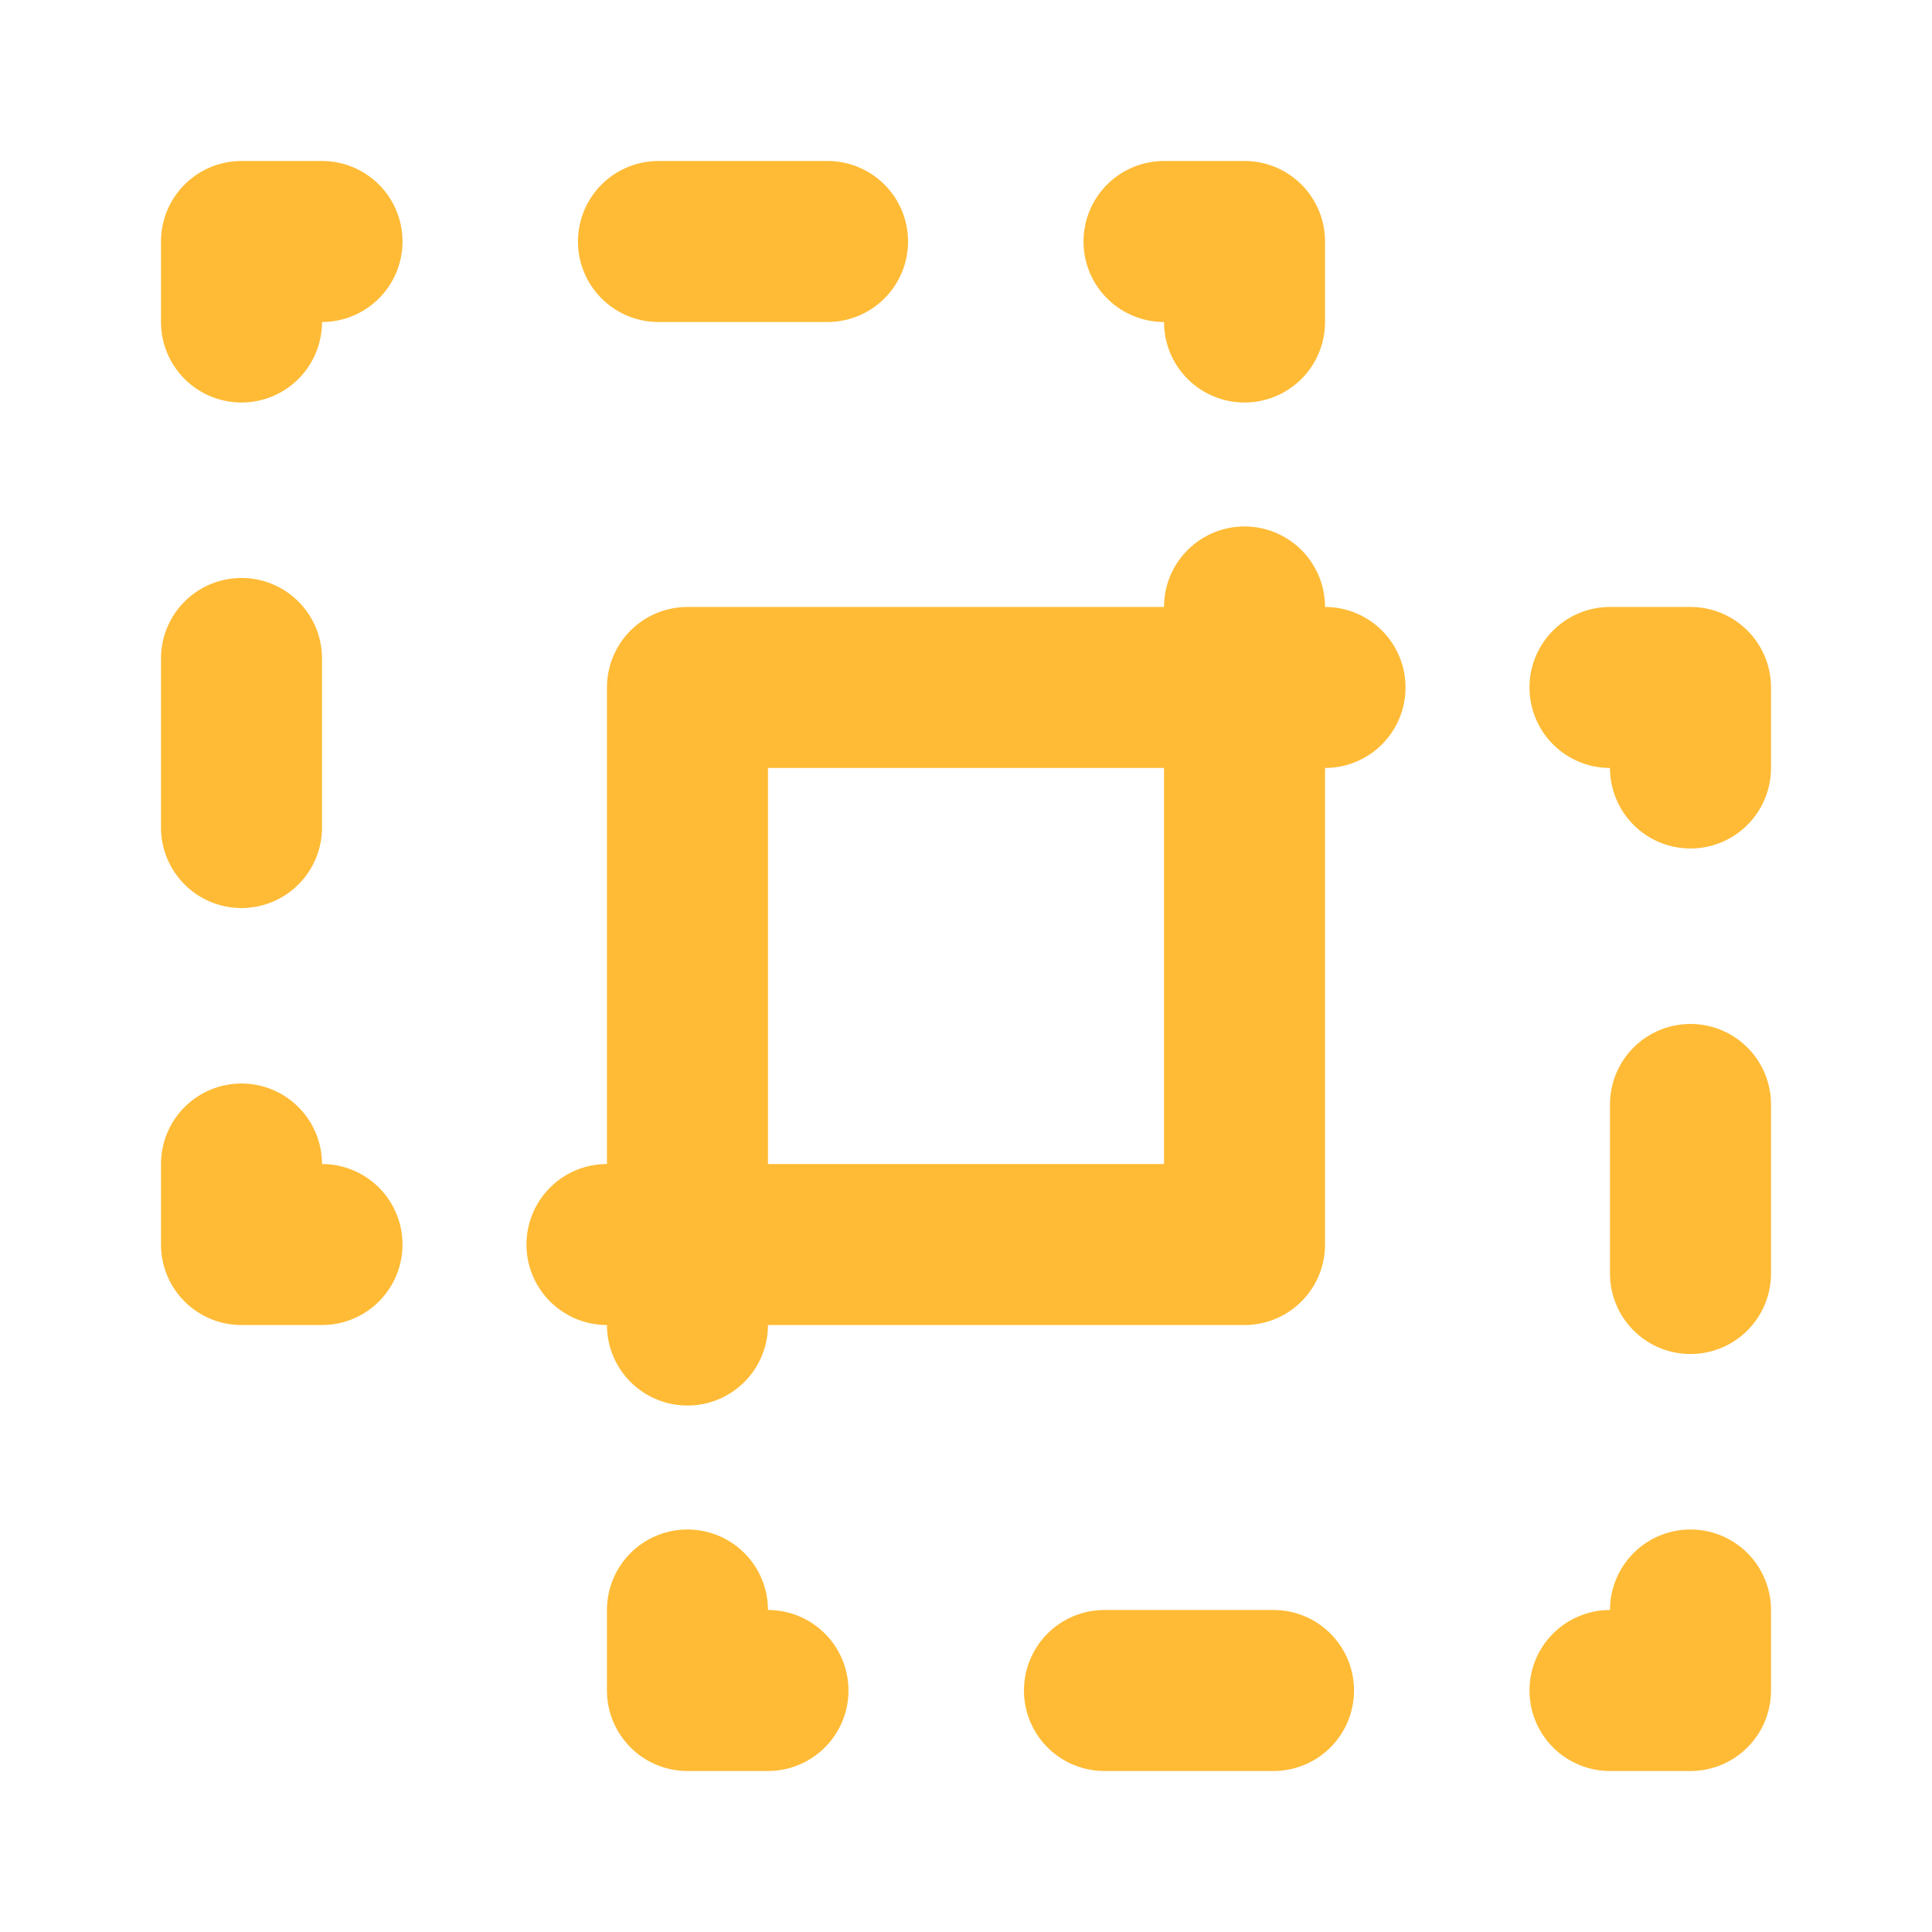 <svg xmlns="http://www.w3.org/2000/svg" width="32" height="32" viewBox="0 0 24 24"><title>Start</title><path fill="#ffbb36" d="M4 14.46a1 1 0 0 0-2 0v1a1 1 0 0 0 1 1h1a1 1 0 0 0 0-2ZM8.18 4h2.1a1 1 0 0 0 0-2h-2.1a1 1 0 0 0 0 2Zm6.28 0a1 1 0 0 0 2 0V3a1 1 0 0 0-1-1h-1a1 1 0 0 0 0 2ZM4 2H3a1 1 0 0 0-1 1v1a1 1 0 0 0 2 0a1 1 0 0 0 0-2Zm-1 9.28a1 1 0 0 0 1-1v-2.1a1 1 0 0 0-2 0v2.1a1 1 0 0 0 1 1ZM15.82 20h-2.1a1 1 0 1 0 0 2h2.1a1 1 0 0 0 0-2ZM21 7.54h-1a1 1 0 0 0 0 2a1 1 0 0 0 2 0v-1a1 1 0 0 0-1-1Zm0 5.18a1 1 0 0 0-1 1v2.1a1 1 0 0 0 2 0v-2.1a1 1 0 0 0-1-1Zm-4.54-5.18a1 1 0 1 0-2 0H8.54a1 1 0 0 0-1 1v5.92a1 1 0 1 0 0 2a1 1 0 0 0 2 0h5.92a1 1 0 0 0 1-1V9.54a1 1 0 1 0 0-2Zm-2 6.92H9.54V9.54h4.92ZM21 19a1 1 0 0 0-1 1a1 1 0 0 0 0 2h1a1 1 0 0 0 1-1v-1a1 1 0 0 0-1-1ZM9.54 20a1 1 0 0 0-2 0v1a1 1 0 0 0 1 1h1a1 1 0 0 0 0-2Z"/></svg>